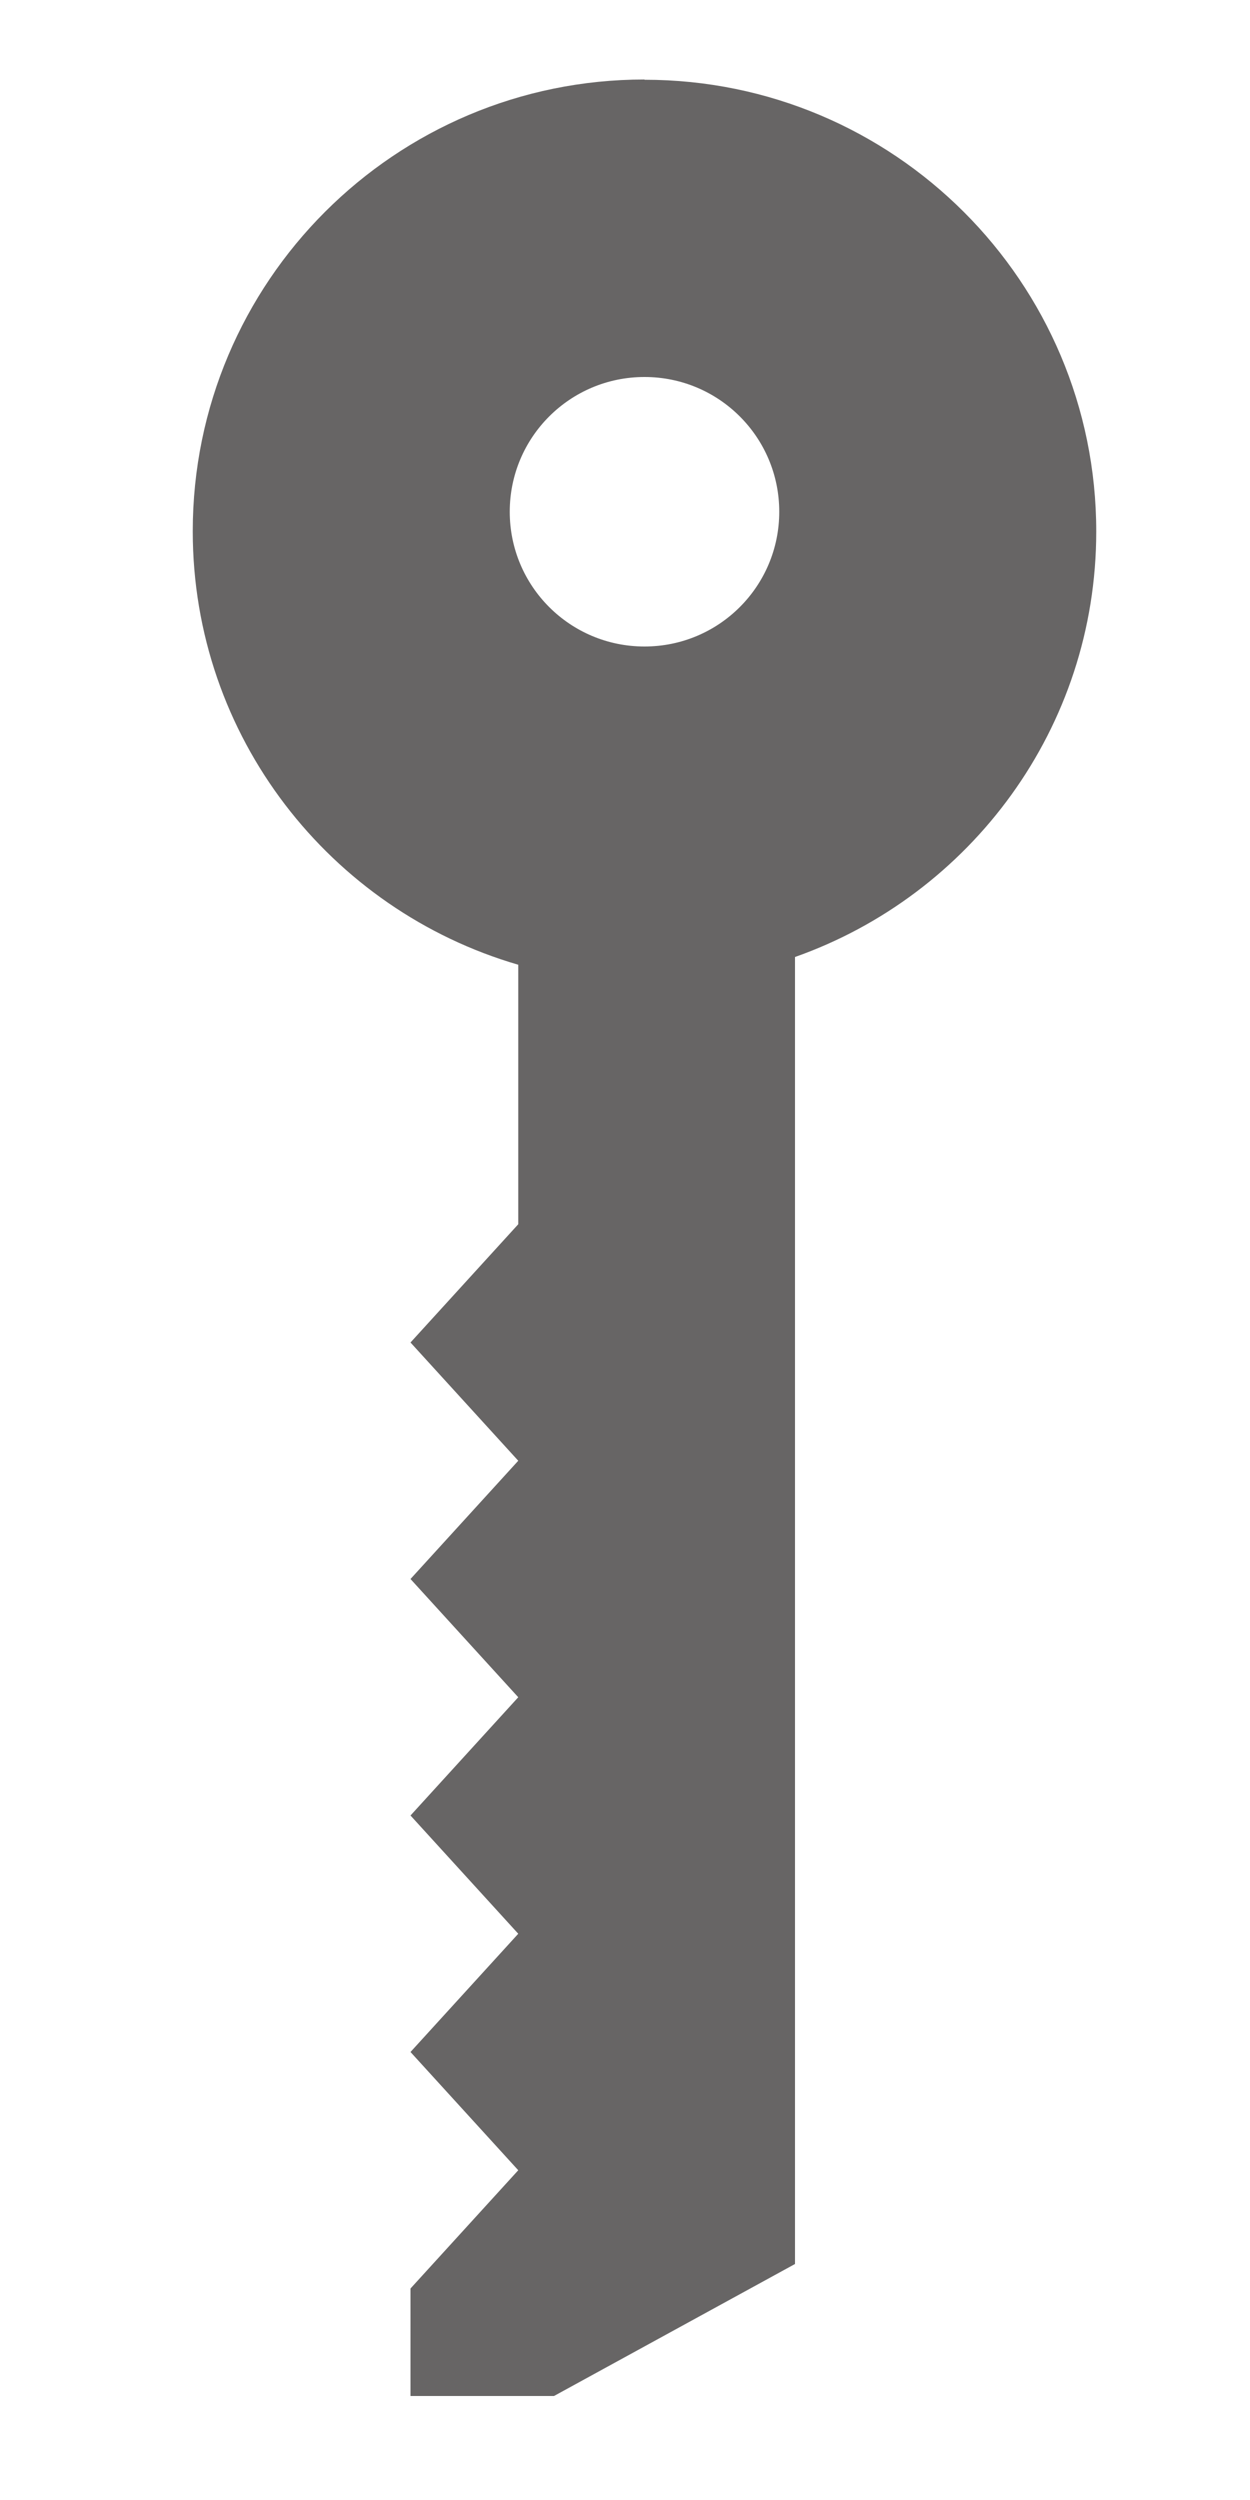 <?xml version="1.0" encoding="UTF-8"?><svg id="Layer_1" xmlns="http://www.w3.org/2000/svg" viewBox="0 0 50 100"><defs><style>.cls-1{fill:#676565;}</style></defs><path class="cls-1" d="M25.78,3.18C15.8,3.18,7.71,11.27,7.71,21.25c0,8.22,5.5,15.15,13.02,17.34v10.38l-4.31,4.73,4.31,4.73-4.31,4.73,4.31,4.73-4.31,4.73,4.31,4.73-4.31,4.73,4.31,4.73-4.31,4.73v4.3h5.74l9.64-5.28V38.28c7.02-2.48,12.05-9.16,12.05-17.02,0-9.98-8.09-18.07-18.07-18.07Zm0,22.68c-2.98,0-5.39-2.41-5.39-5.39s2.41-5.39,5.39-5.39,5.39,2.41,5.39,5.39-2.41,5.39-5.39,5.39Z"/></svg>
